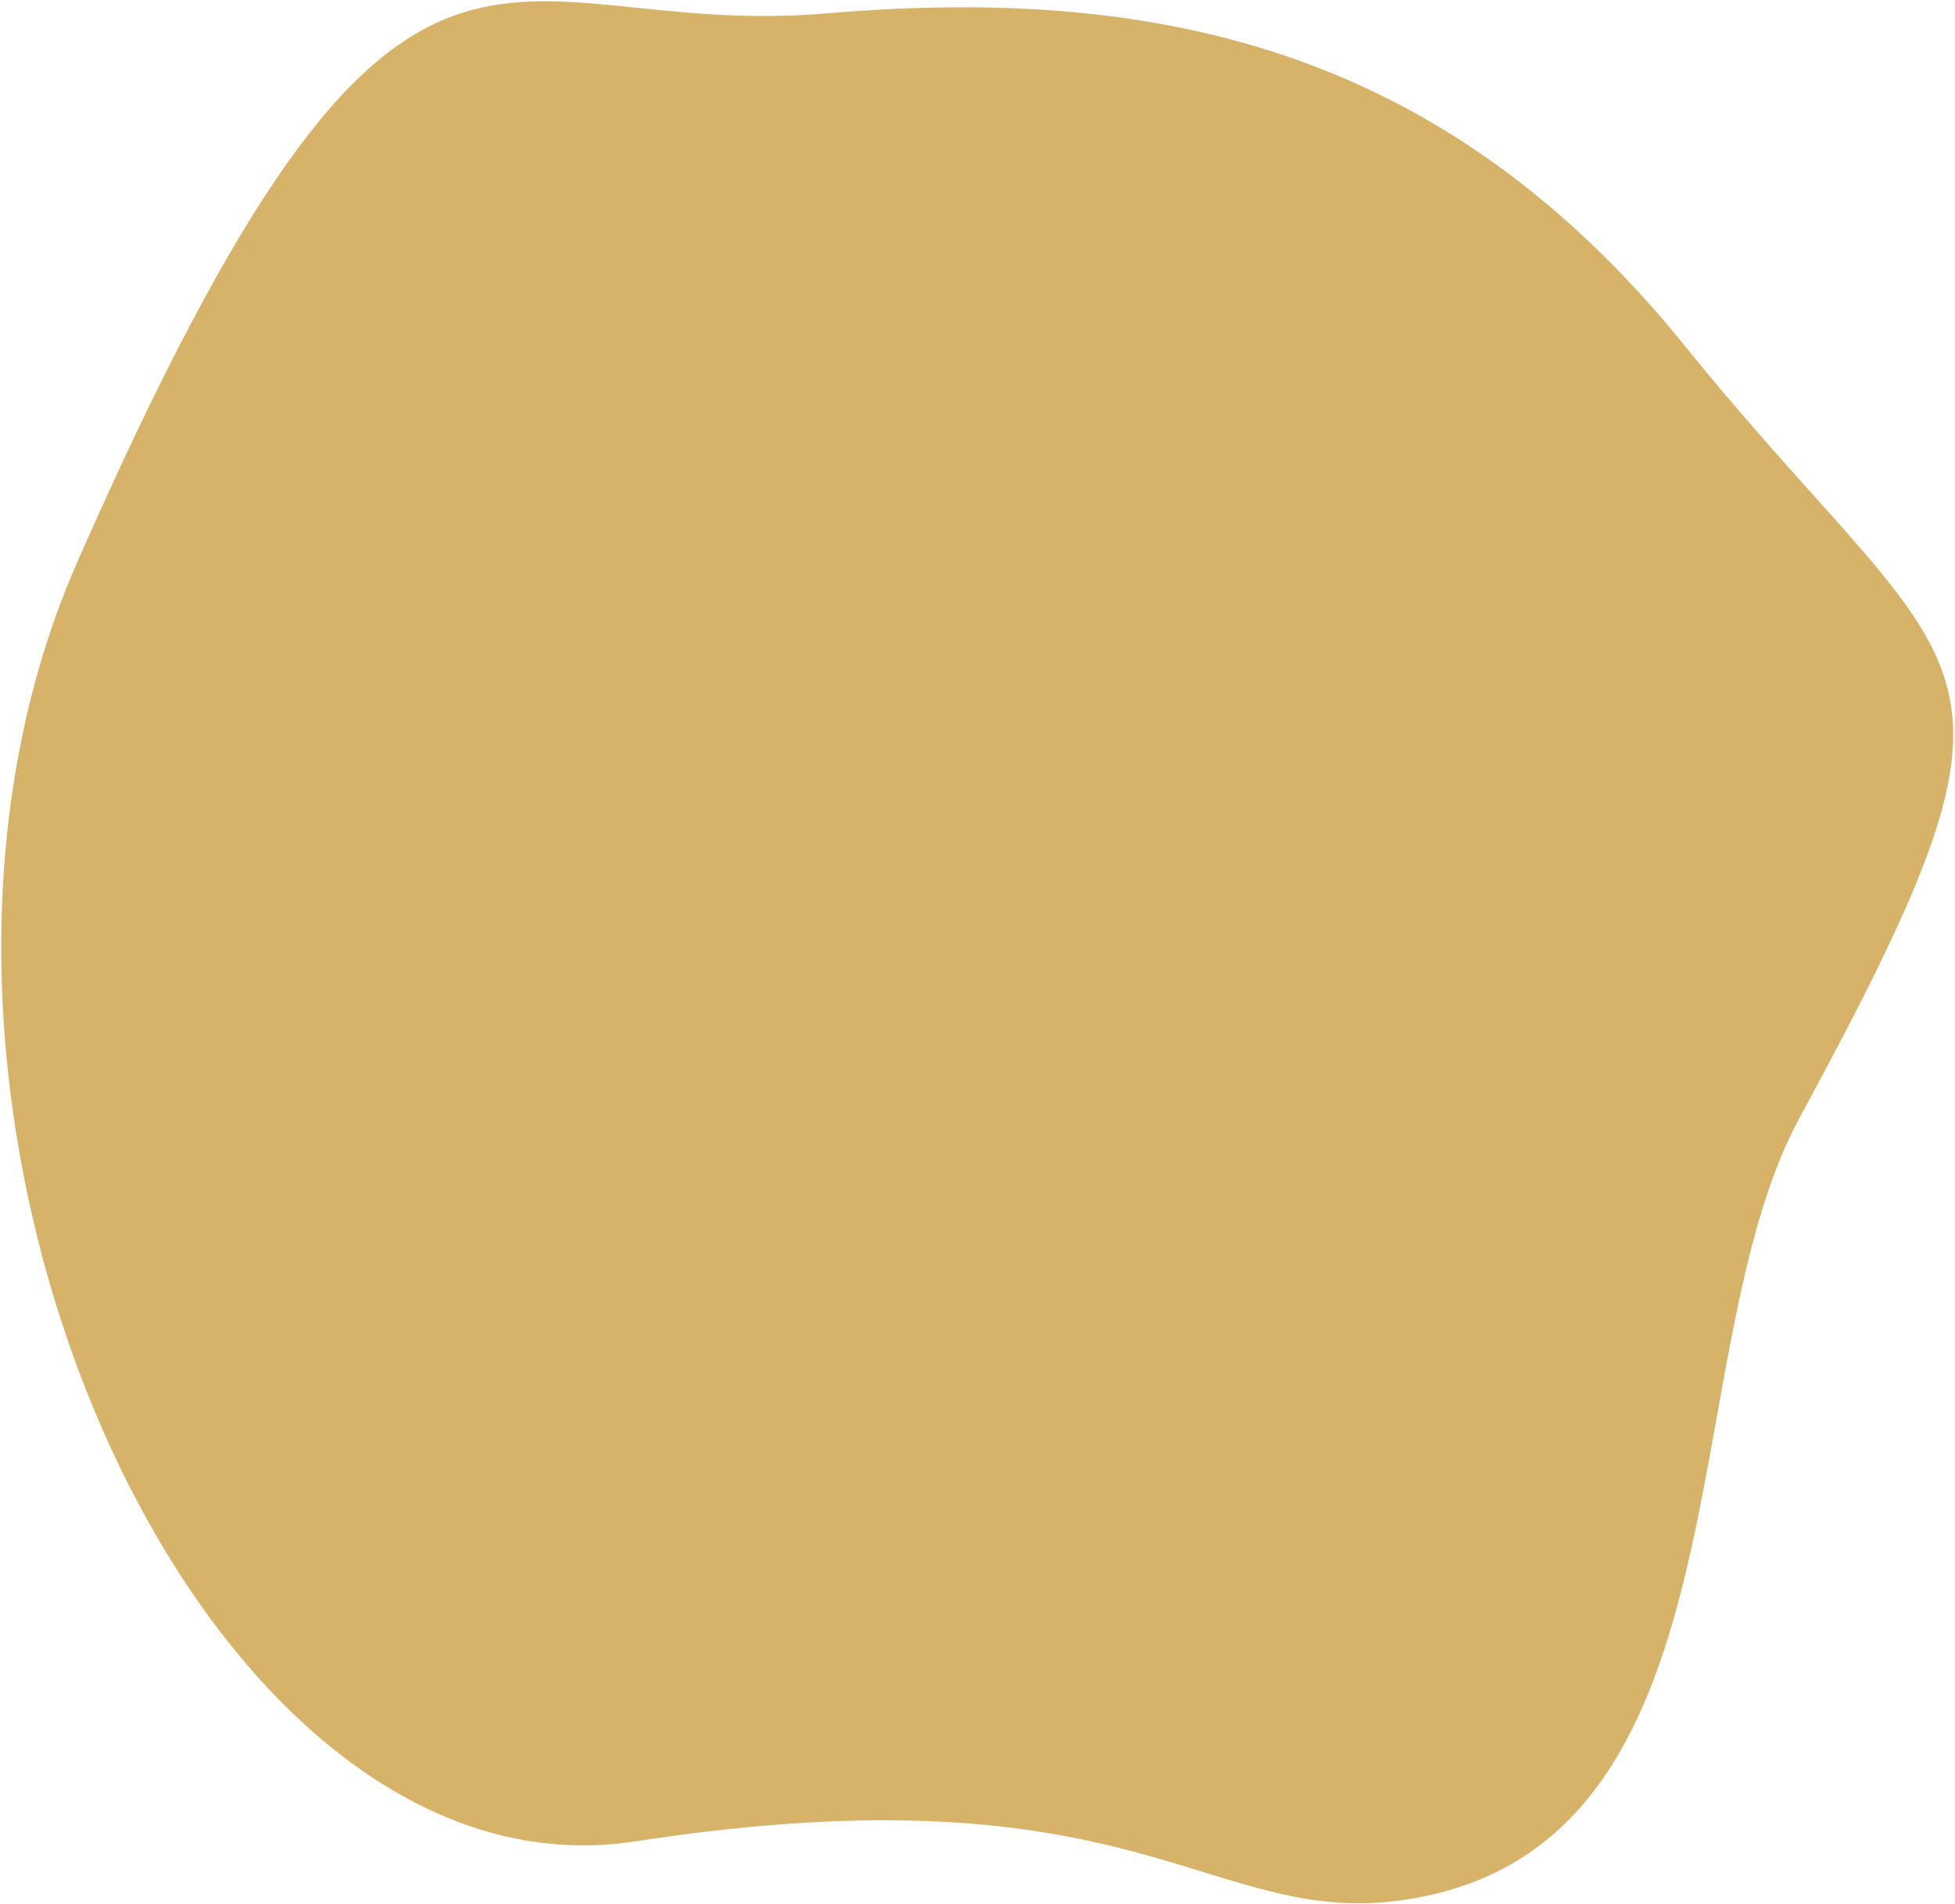 <?xml version="1.0" encoding="UTF-8"?> <svg xmlns="http://www.w3.org/2000/svg" width="925" height="901" viewBox="0 0 925 901" fill="none"> <path d="M300.434 871.336C540.838 834.218 571.934 913.453 665.981 898.771C829.174 873.294 790.585 641.028 851.435 528.958C974.944 301.484 930.648 328.652 797.125 163.599C685.442 25.542 552.505 -7.5 390.967 6.347C233.367 19.857 192.918 -89.346 36.606 265.852C-76.059 521.867 93.283 903.321 300.434 871.336Z" fill="#D6B368"></path> </svg> 